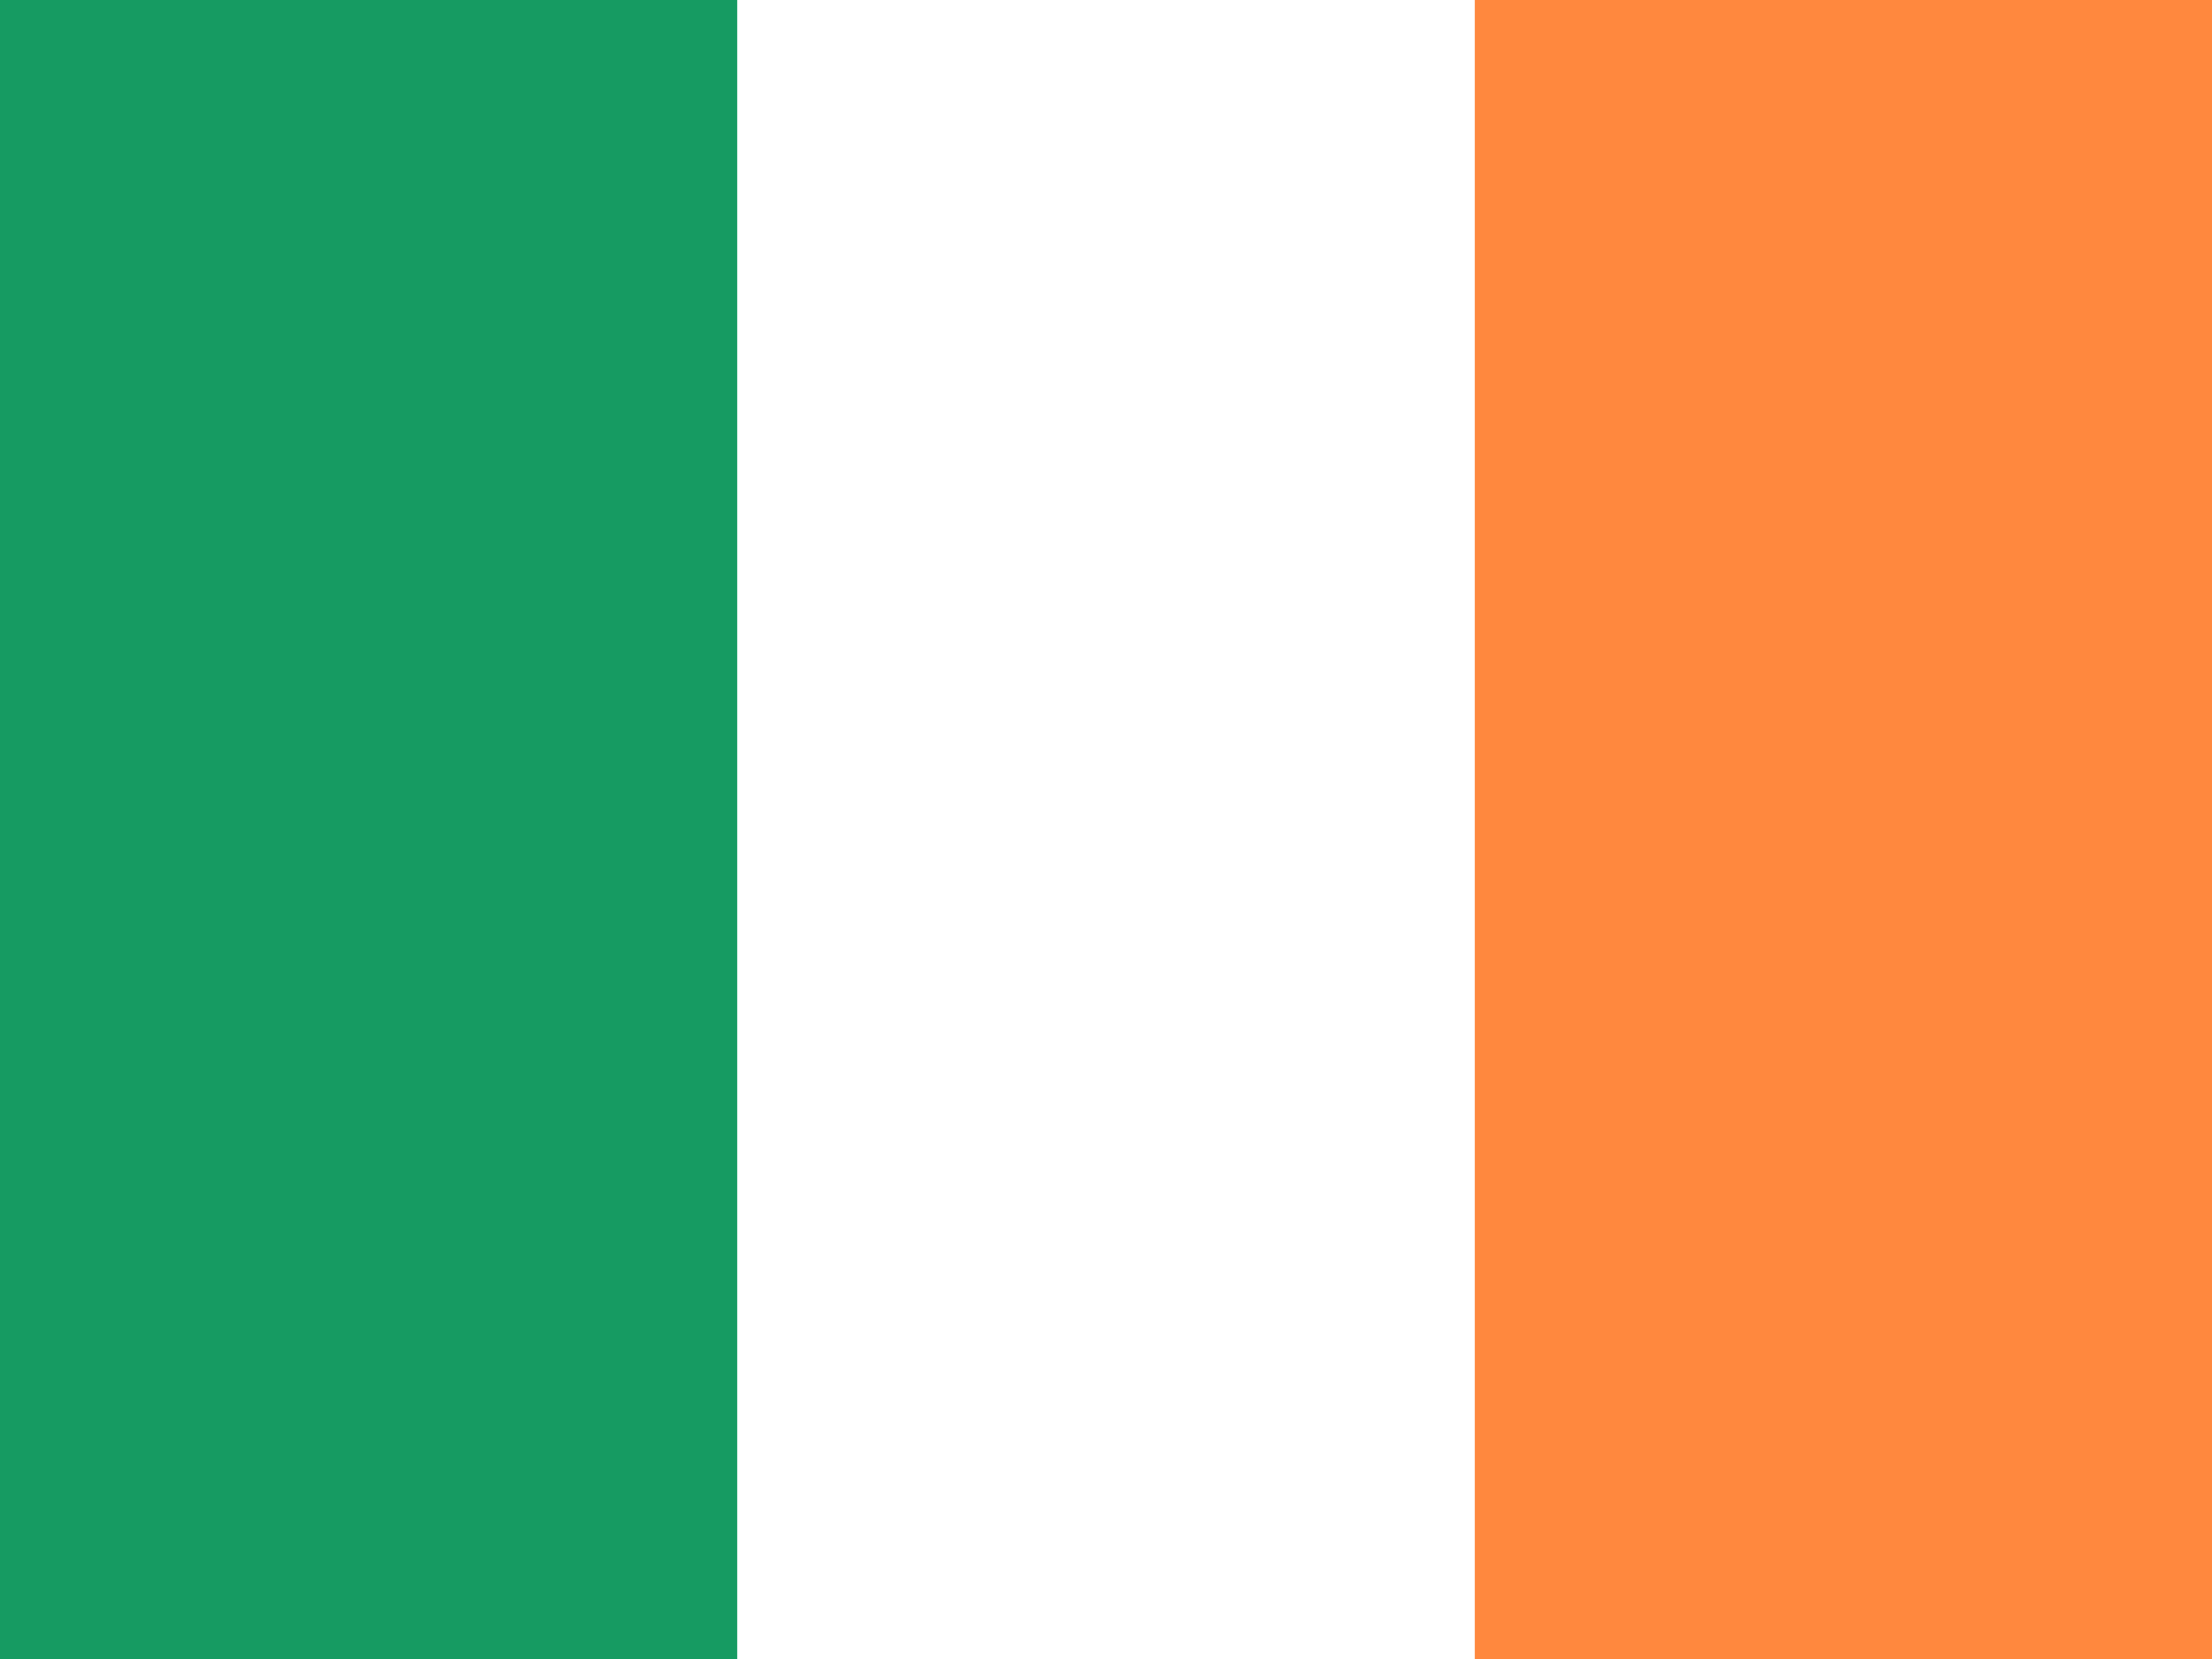 <svg xmlns="http://www.w3.org/2000/svg" id="flag-icon-css-ie" viewBox="0 0 640 480"><g fill-rule="evenodd" stroke-width="1pt"><path fill="#fff" d="M0 0h640v480H0z"></path><path fill="#169b62" d="M0 0h213.3v480H0z"></path><path fill="#ff883e" d="M426.7 0H640v480H426.7z"></path></g></svg>